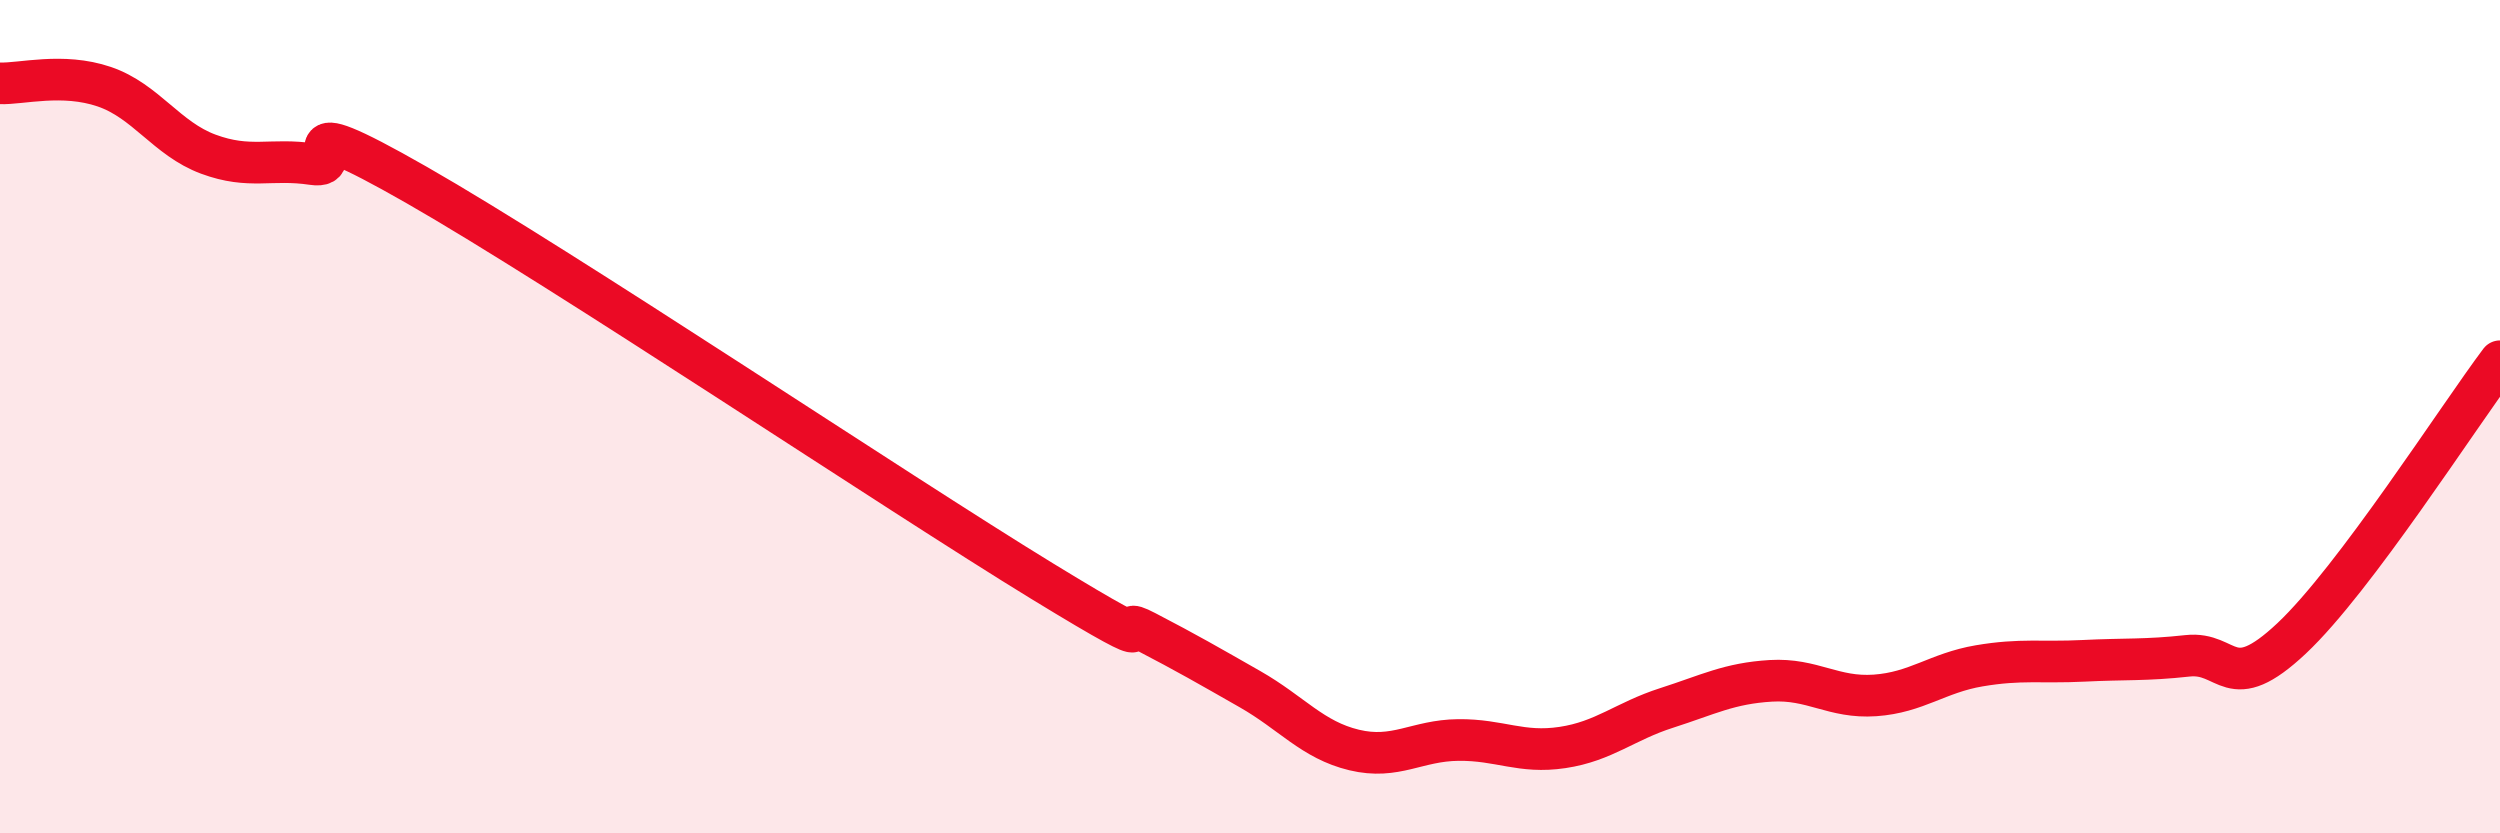 
    <svg width="60" height="20" viewBox="0 0 60 20" xmlns="http://www.w3.org/2000/svg">
      <path
        d="M 0,2 C 0.5,2.02 1.5,1.74 2.5,2.08 C 3.5,2.42 4,3.33 5,3.7 C 6,4.07 6.5,3.79 7.5,3.94 C 8.5,4.09 6.5,2.44 10,4.44 C 13.5,6.44 21.5,11.8 25,13.94 C 28.5,16.08 26.5,14.64 27.5,15.16 C 28.5,15.68 29,15.97 30,16.54 C 31,17.11 31.5,17.76 32.5,18 C 33.5,18.24 34,17.77 35,17.76 C 36,17.75 36.5,18.09 37.5,17.94 C 38.5,17.79 39,17.31 40,16.99 C 41,16.67 41.5,16.4 42.5,16.34 C 43.5,16.28 44,16.76 45,16.69 C 46,16.62 46.5,16.15 47.5,15.98 C 48.5,15.81 49,15.91 50,15.86 C 51,15.81 51.5,15.85 52.5,15.74 C 53.5,15.63 53.5,16.73 55,15.32 C 56.5,13.91 59,10 60,8.67L60 20L0 20Z"
        fill="#EB0A25"
        opacity="0.1"
        stroke-linecap="round"
        stroke-linejoin="round"
      />
      <path
        d="M 0,2 C 0.5,2.02 1.5,1.74 2.5,2.08 C 3.5,2.42 4,3.33 5,3.7 C 6,4.07 6.5,3.79 7.5,3.94 C 8.5,4.09 6.5,2.44 10,4.44 C 13.5,6.44 21.5,11.8 25,13.94 C 28.5,16.08 26.5,14.64 27.5,15.16 C 28.5,15.68 29,15.97 30,16.54 C 31,17.11 31.5,17.76 32.5,18 C 33.5,18.24 34,17.77 35,17.76 C 36,17.75 36.5,18.09 37.5,17.94 C 38.5,17.79 39,17.31 40,16.99 C 41,16.67 41.5,16.4 42.5,16.34 C 43.5,16.28 44,16.76 45,16.69 C 46,16.62 46.5,16.15 47.5,15.98 C 48.5,15.81 49,15.91 50,15.86 C 51,15.81 51.5,15.85 52.5,15.74 C 53.5,15.63 53.5,16.73 55,15.32 C 56.5,13.91 59,10 60,8.67"
        stroke="#EB0A25"
        stroke-width="1"
        fill="none"
        stroke-linecap="round"
        stroke-linejoin="round"
      />
    </svg>
  